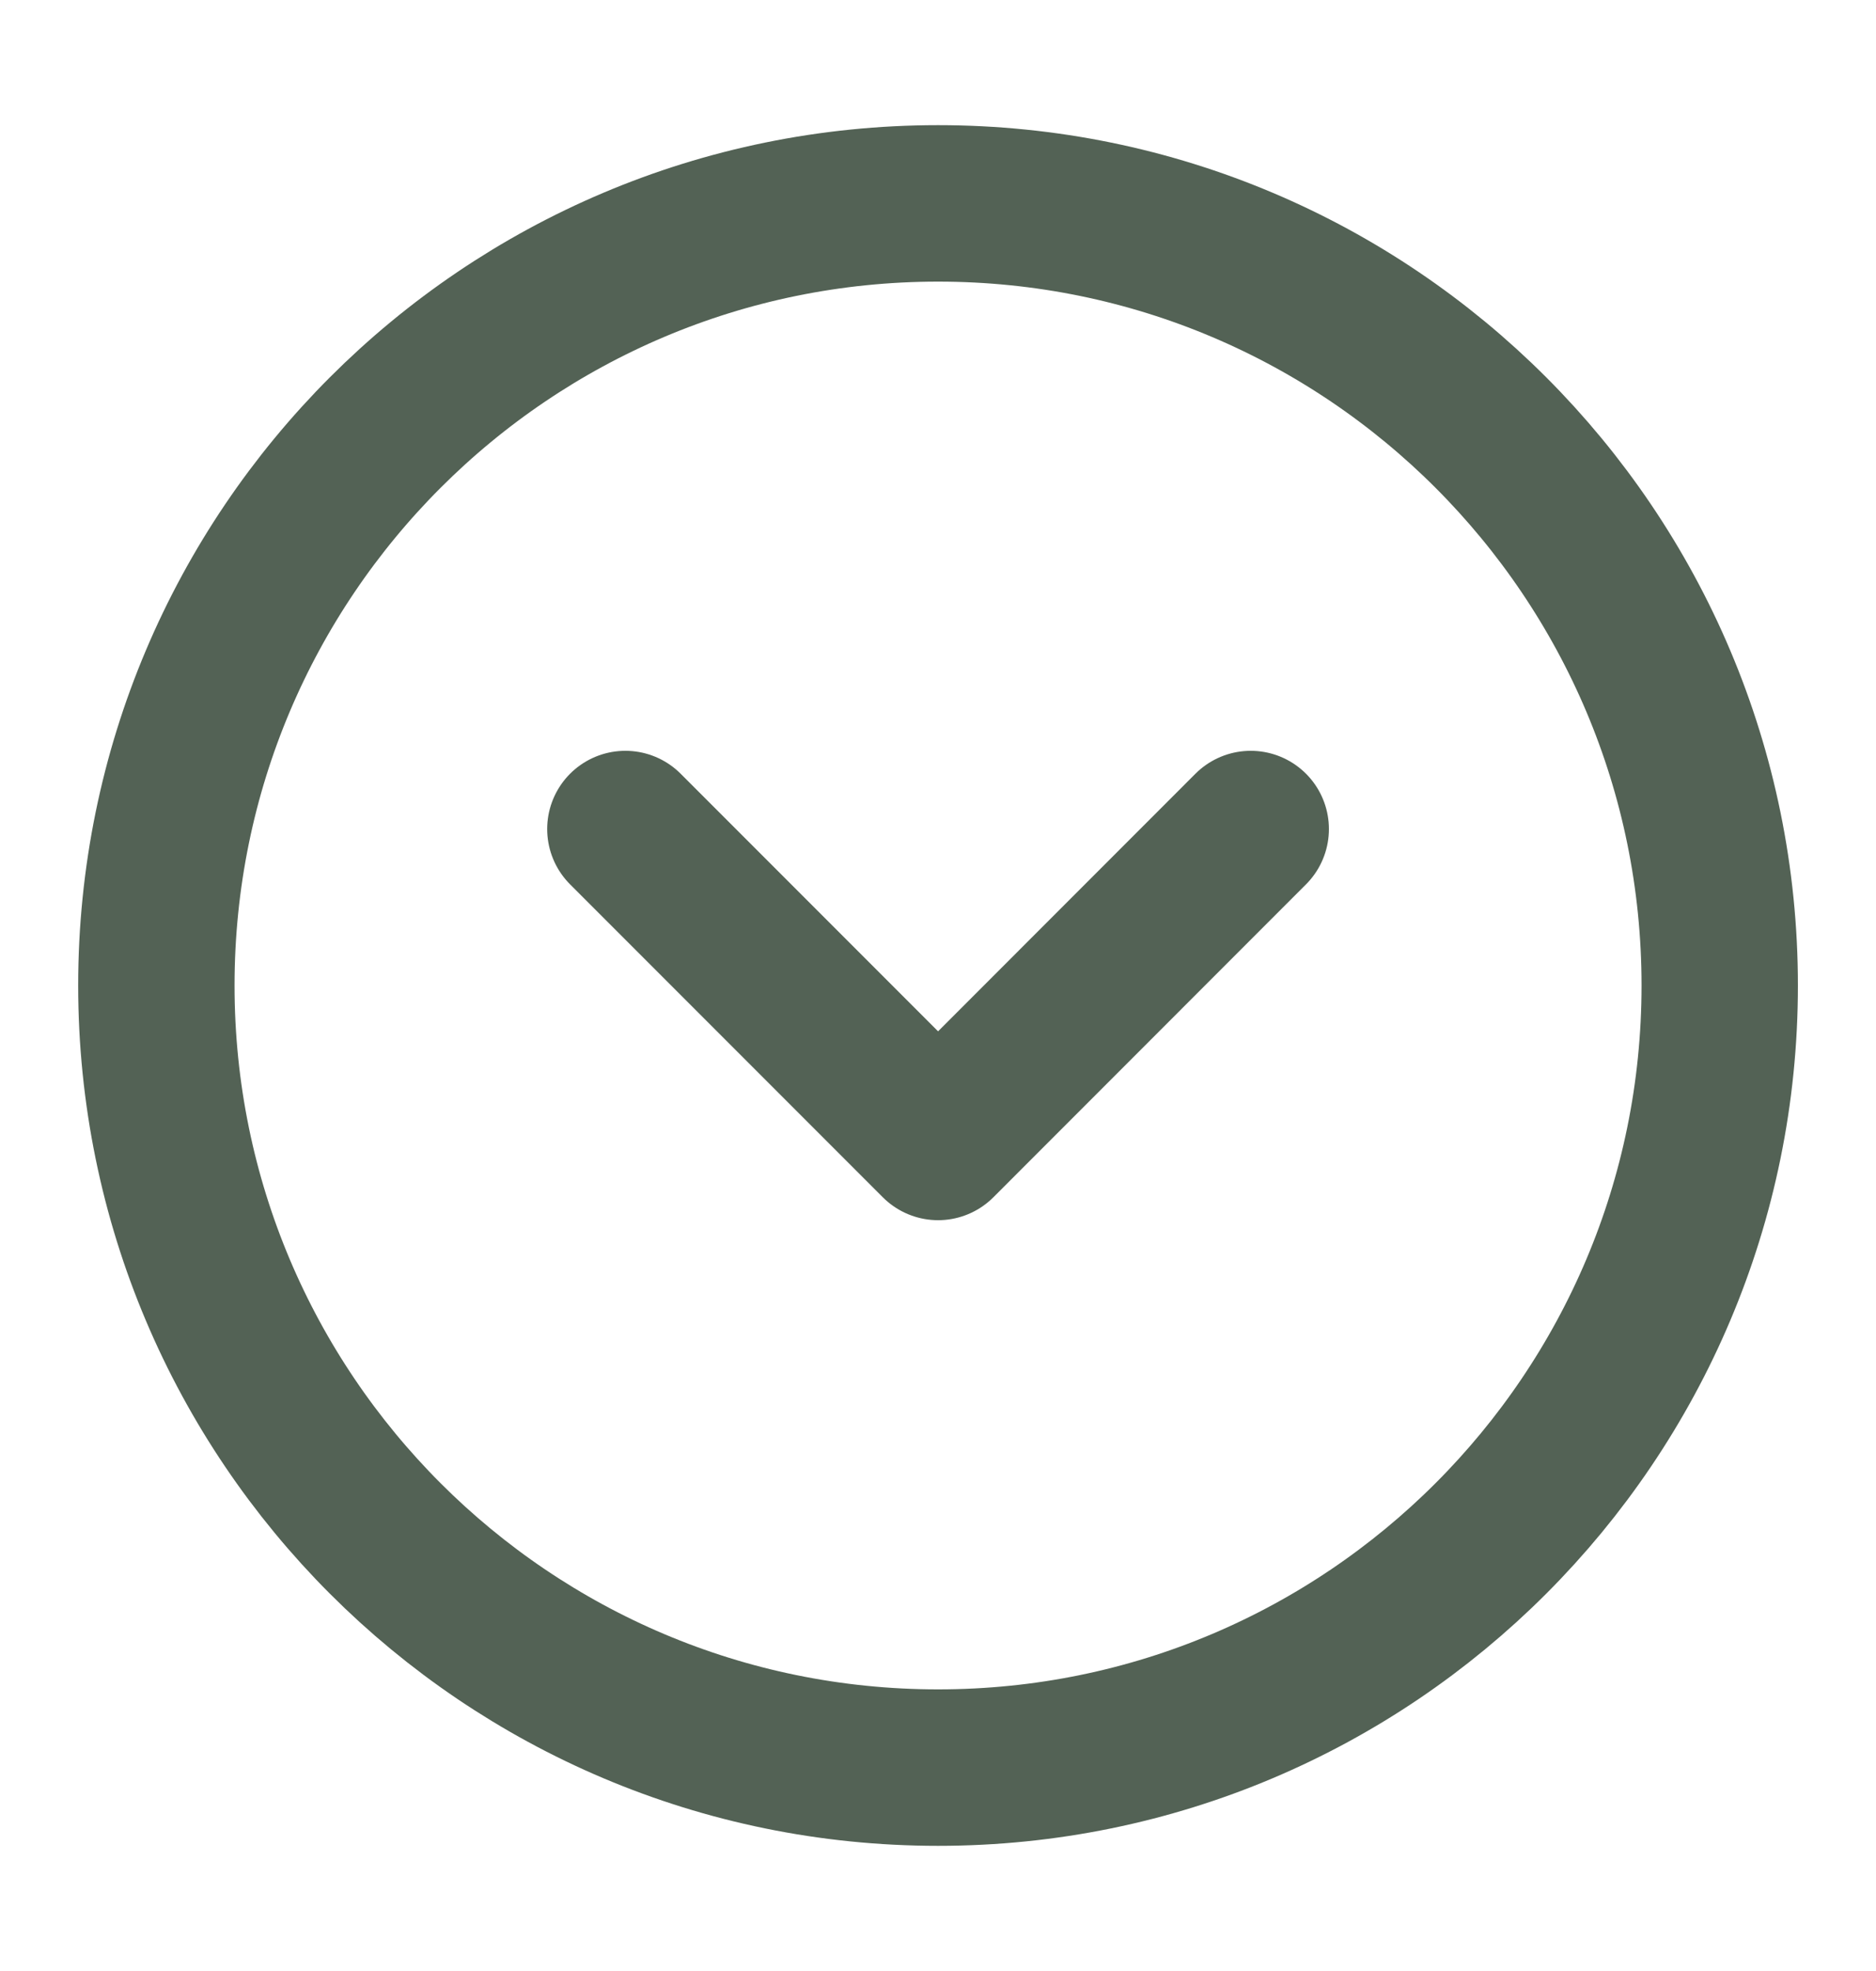 <svg width="20" height="21" viewBox="0 0 20 21" fill="none" xmlns="http://www.w3.org/2000/svg">
<g clip-path="url(#clip0_972_16777)">
<path d="M13.334 8.833L10.001 12.167L6.667 8.833M10.001 18.833C5.398 18.833 1.667 15.102 1.667 10.5C1.667 5.898 5.398 2.167 10.001 2.167C14.603 2.167 18.334 5.898 18.334 10.5C18.334 15.102 14.603 18.833 10.001 18.833Z" stroke="#536255" stroke-width="1.667" stroke-linecap="round" stroke-linejoin="round"/>
</g>
<defs>
<clipPath id="clip0_972_16777">
<rect width="20" height="20" fill="white" transform="translate(20 0.5) rotate(90)"/>
</clipPath>
</defs>
</svg>
